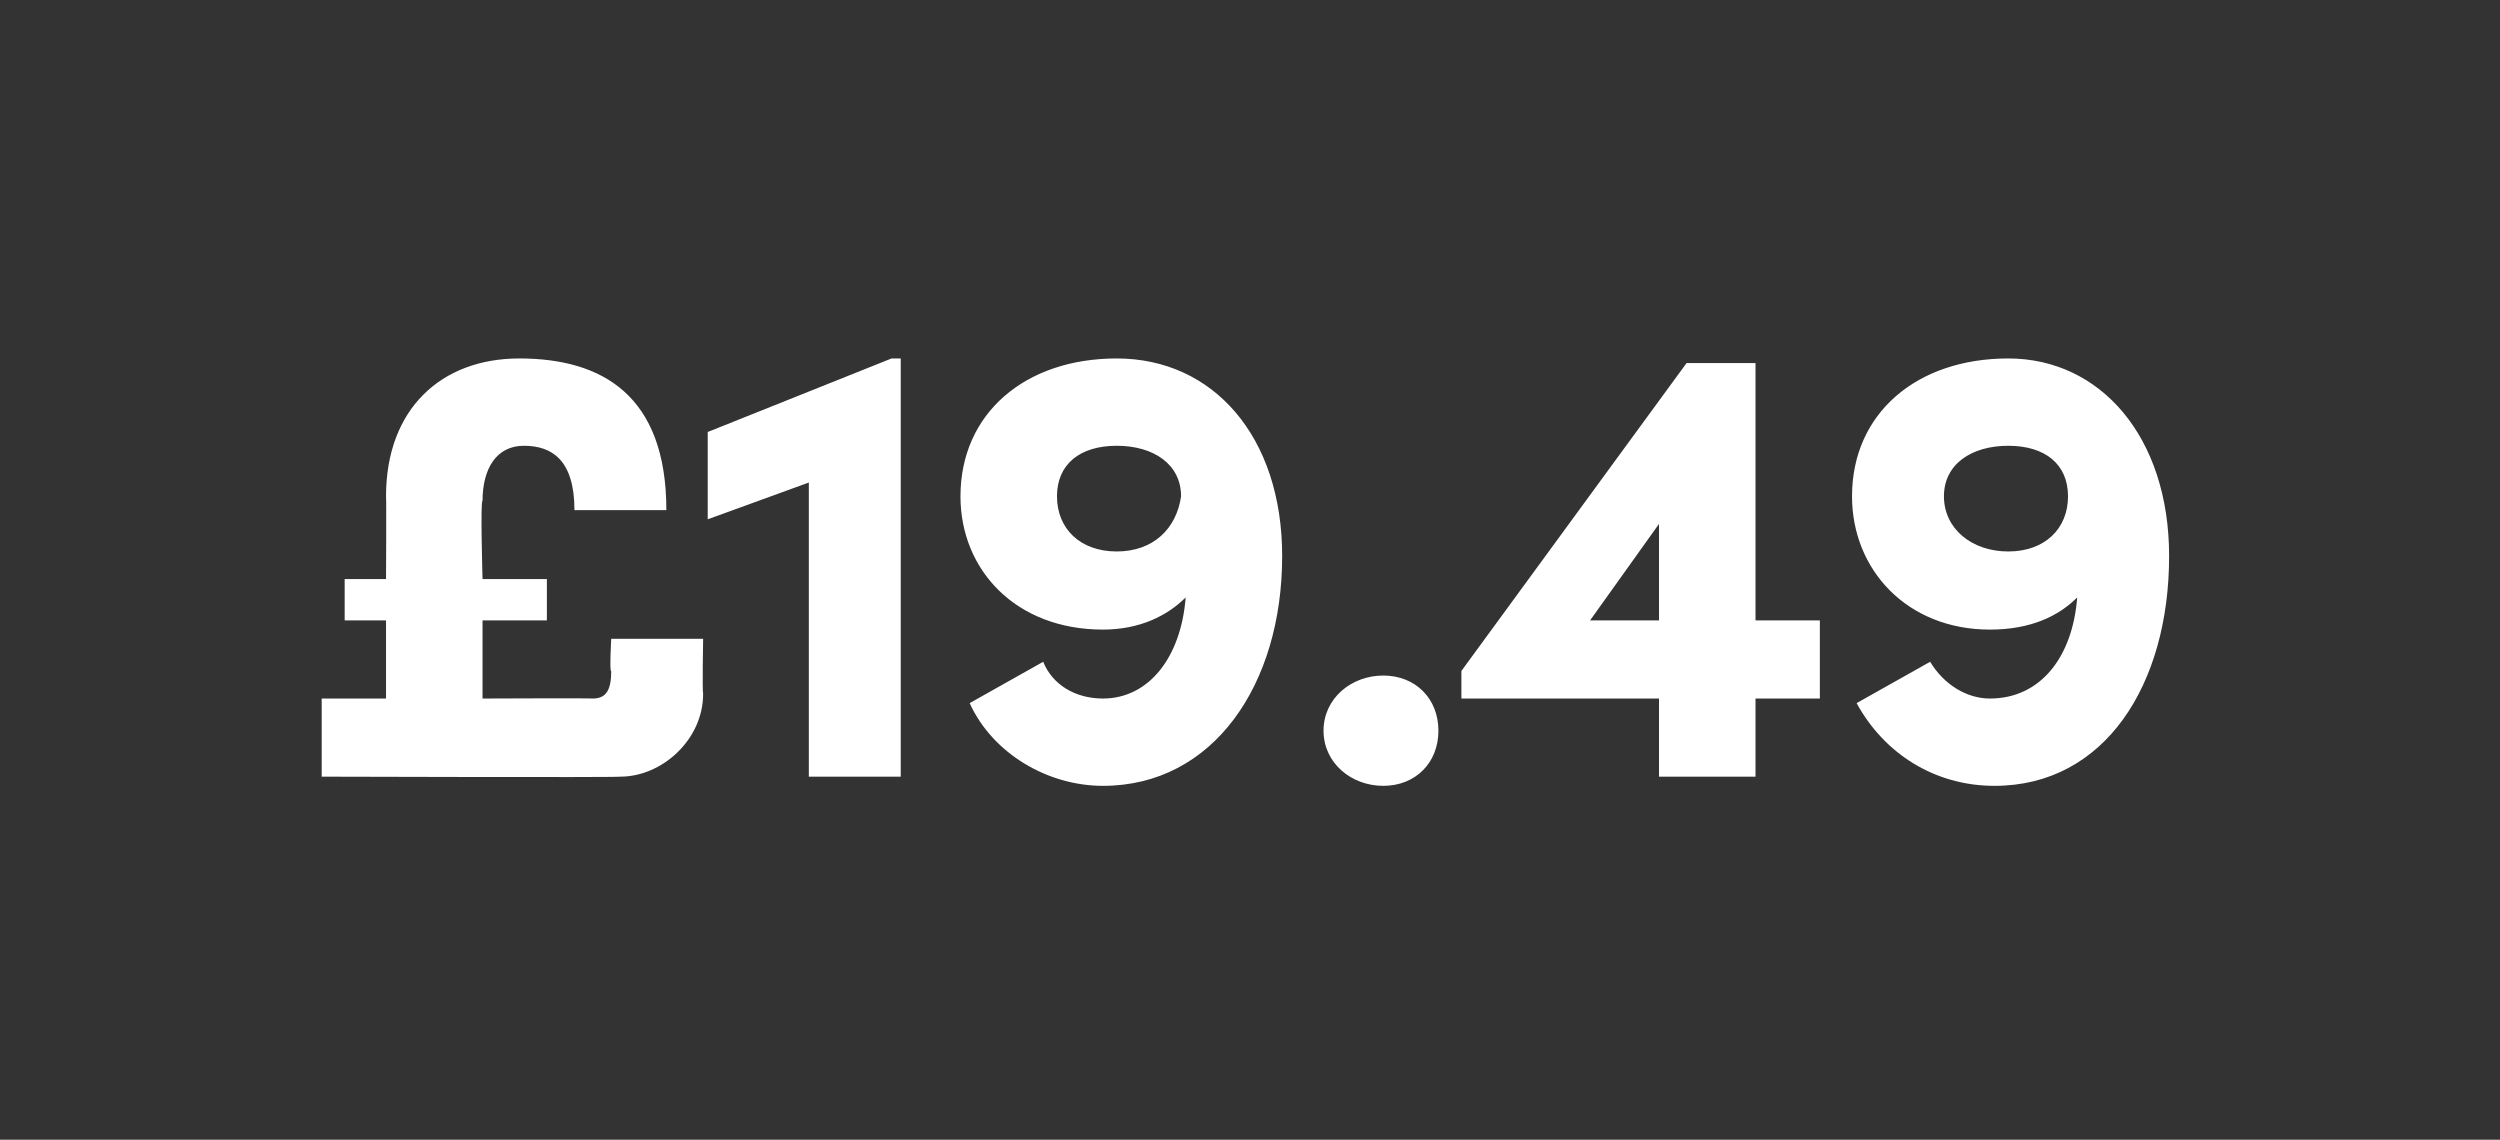 <?xml version="1.0" standalone="no"?><!DOCTYPE svg PUBLIC "-//W3C//DTD SVG 1.1//EN" "http://www.w3.org/Graphics/SVG/1.1/DTD/svg11.dtd"><svg xmlns="http://www.w3.org/2000/svg" version="1.1" width="54.4px" height="24.8px" viewBox="0 -7 54.4 24.8" style="top:-7px"><rect x="0" y="-7" width="54.4" height="24.8" fill="#333333" stroke="none"/>  <desc>£19.49</desc>  <defs/>  <g id="Polygon33737">    <path d="M 13.3 6.9 L 15.3 6.9 C 15.3 6.9 15.28 8.05 15.3 8.1 C 15.3 9.1 14.4 9.9 13.5 9.9 C 13.45 9.92 7 9.9 7 9.9 L 7 8.2 L 8.4 8.2 L 8.4 6.5 L 7.5 6.5 L 7.5 5.6 L 8.4 5.6 C 8.4 5.6 8.41 3.83 8.4 3.8 C 8.4 1.9 9.6 0.8 11.3 0.8 C 13.1 0.8 14.5 1.6 14.5 4.1 C 14.5 4.1 12.5 4.1 12.5 4.1 C 12.5 3 12 2.7 11.4 2.7 C 10.8 2.7 10.5 3.2 10.5 3.9 C 10.45 3.87 10.5 5.6 10.5 5.6 L 11.9 5.6 L 11.9 6.5 L 10.5 6.5 L 10.5 8.2 C 10.5 8.2 12.86 8.19 12.9 8.2 C 13.2 8.2 13.3 8 13.3 7.6 C 13.26 7.64 13.3 6.9 13.3 6.9 Z M 19.4 0.8 L 19.6 0.8 L 19.6 9.9 L 17.6 9.9 L 17.6 3.5 L 15.4 4.3 L 15.4 2.4 L 19.4 0.8 Z M 27.9 5.1 C 27.9 7.9 26.4 10.1 24 10.1 C 22.8 10.1 21.6 9.4 21.1 8.3 C 21.1 8.3 22.7 7.4 22.7 7.4 C 22.9 7.9 23.4 8.2 24 8.2 C 25 8.2 25.7 7.3 25.8 6 C 25.4 6.4 24.8 6.7 24 6.7 C 22.1 6.7 20.9 5.4 20.9 3.8 C 20.9 2 22.3 0.8 24.3 0.8 C 26.4 0.8 27.9 2.5 27.9 5.1 Z M 25.7 3.8 C 25.7 3.1 25.1 2.7 24.3 2.7 C 23.5 2.7 23 3.1 23 3.8 C 23 4.5 23.5 5 24.3 5 C 25.1 5 25.6 4.5 25.7 3.8 Z M 28.8 8.9 C 28.8 8.2 29.4 7.7 30.1 7.7 C 30.8 7.7 31.3 8.2 31.3 8.9 C 31.3 9.6 30.8 10.1 30.1 10.1 C 29.4 10.1 28.8 9.6 28.8 8.9 Z M 39.6 6.5 L 39.6 8.2 L 38.2 8.2 L 38.2 9.9 L 36.1 9.9 L 36.1 8.2 L 31.8 8.2 L 31.8 7.6 L 36.7 0.9 L 38.2 0.9 L 38.2 6.5 L 39.6 6.5 Z M 34.6 6.5 L 36.1 6.5 L 36.1 4.4 L 34.6 6.5 Z M 47.2 5.1 C 47.2 7.9 45.8 10.1 43.4 10.1 C 42.1 10.1 41 9.4 40.4 8.3 C 40.4 8.3 42 7.4 42 7.4 C 42.3 7.9 42.8 8.2 43.3 8.2 C 44.4 8.2 45.1 7.3 45.2 6 C 44.8 6.4 44.2 6.7 43.3 6.7 C 41.5 6.7 40.3 5.4 40.3 3.8 C 40.3 2 41.7 0.8 43.7 0.8 C 45.7 0.8 47.2 2.5 47.2 5.1 Z M 45 3.8 C 45 3.1 44.5 2.7 43.7 2.7 C 42.9 2.7 42.3 3.1 42.3 3.8 C 42.3 4.5 42.9 5 43.7 5 C 44.5 5 45 4.5 45 3.8 Z " stroke="none" fill="#fff"/>  </g></svg>